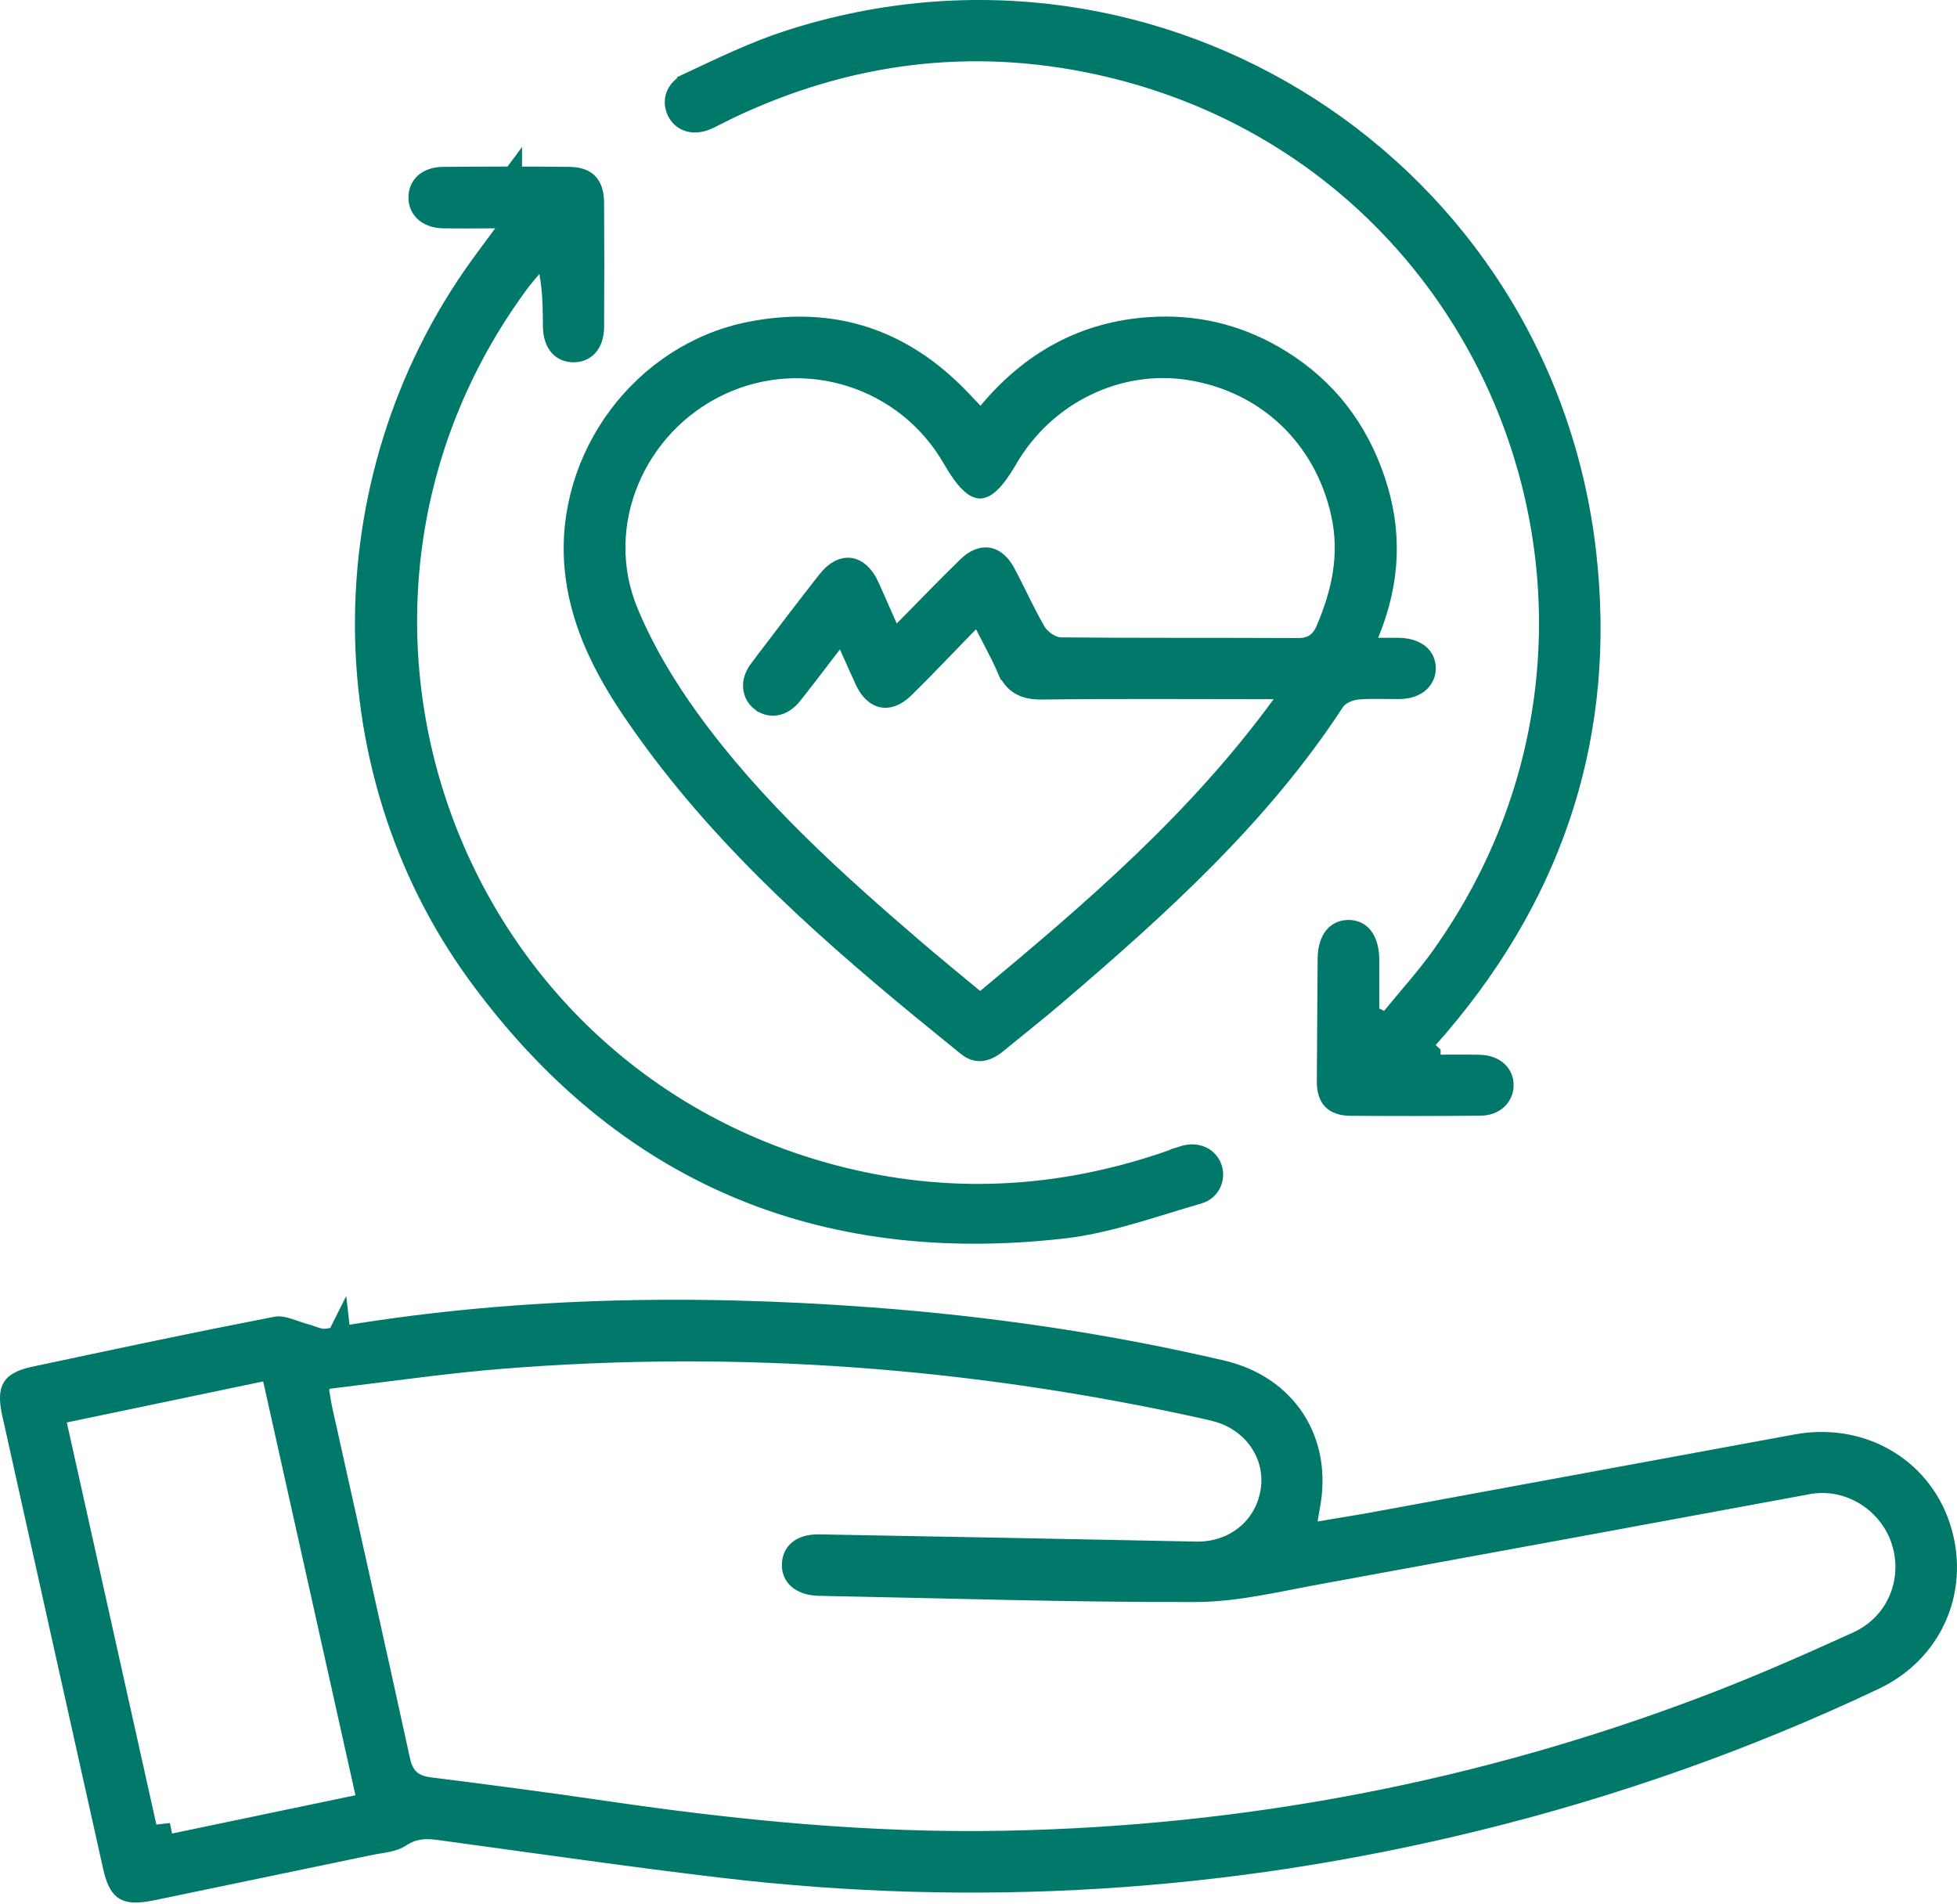 <svg width="73" height="71" viewBox="0 0 73 71" fill="none" xmlns="http://www.w3.org/2000/svg">
<path d="M12.265 50.046C18.948 48.877 25.68 48.756 32.448 49.258C36.865 49.585 41.236 50.223 45.547 51.23C47.914 51.782 49.21 53.795 48.736 56.19V56.191C48.711 56.321 48.69 56.471 48.657 56.666L48.541 57.358L49.233 57.241L51.046 56.937C56.375 55.957 61.703 54.977 67.032 53.993C69.377 53.561 71.541 54.808 72.255 56.965C72.97 59.124 72.084 61.369 70.069 62.435L69.871 62.535C65.091 64.799 60.125 66.549 54.984 67.808C45.747 70.07 36.406 70.656 26.966 69.54C25.211 69.333 23.461 69.101 21.71 68.862L16.451 68.139C15.982 68.076 15.442 68.031 14.858 68.424L14.857 68.425C14.765 68.487 14.632 68.536 14.434 68.578C14.336 68.599 14.234 68.616 14.121 68.635C14.012 68.653 13.89 68.673 13.771 68.698H13.77C11.061 69.266 8.363 69.819 5.65 70.386C5.069 70.507 4.828 70.46 4.709 70.387C4.611 70.326 4.491 70.182 4.379 69.773L4.332 69.581C3.075 63.948 1.821 58.315 0.57 52.68C0.453 52.152 0.502 51.925 0.571 51.813C0.637 51.708 0.806 51.57 1.314 51.462C3.571 50.983 5.823 50.503 8.079 50.047L10.336 49.601C10.403 49.588 10.515 49.599 10.721 49.663C10.82 49.694 10.916 49.729 11.035 49.77C11.147 49.809 11.274 49.852 11.404 49.884C11.495 49.906 11.53 49.929 11.701 49.985C11.823 50.026 12.033 50.087 12.265 50.046ZM9.715 51.035C7.216 51.557 4.824 52.056 2.39 52.565L1.894 52.668L2.004 53.162C3.156 58.332 4.289 63.42 5.442 68.598L5.941 68.542L6.032 68.977C8.531 68.456 10.92 67.957 13.361 67.448L13.857 67.345L13.747 66.851C12.589 61.661 11.453 56.562 10.305 51.415L10.197 50.934L9.715 51.035ZM11.856 51.574L11.854 51.576L11.44 52.405L11.859 52.355C11.861 52.367 11.863 52.379 11.864 52.391L11.893 52.548C12.866 56.931 13.85 61.308 14.806 65.691C14.869 65.98 14.982 66.259 15.218 66.468C15.45 66.674 15.736 66.751 16.01 66.786C18.203 67.063 20.391 67.349 22.574 67.67C27.498 68.392 32.453 68.879 37.461 68.782C46.492 68.61 55.241 66.945 63.685 63.739C65.6 63.013 67.477 62.187 69.331 61.343C70.885 60.634 71.549 58.93 71.027 57.388C70.526 55.904 68.975 54.952 67.432 55.234C64.397 55.791 61.364 56.353 58.331 56.912L49.23 58.58C47.623 58.872 46.117 59.247 44.605 59.251C39.923 59.264 35.246 59.11 30.548 59.02H30.547C30.208 59.013 29.981 58.915 29.851 58.802C29.73 58.696 29.658 58.549 29.666 58.345V58.344C29.674 58.139 29.752 58.001 29.869 57.907C29.995 57.806 30.212 57.722 30.543 57.728H30.544C35.233 57.813 39.921 57.901 44.608 57.997C46.065 58.027 47.281 57.081 47.517 55.643C47.749 54.223 46.828 52.911 45.416 52.533H45.415C45.257 52.491 45.1 52.453 44.942 52.419H44.943C36.285 50.502 27.529 49.845 18.683 50.556C16.706 50.715 14.723 50.998 12.742 51.24L12.609 50.068L11.856 51.574Z" fill="#00796B" stroke="#00796B"/>
<path d="M42.899 12.326C44.53 12.217 46.047 12.568 47.45 13.371L47.729 13.538C49.402 14.581 50.532 16.052 51.17 17.929C51.802 19.791 51.755 21.625 50.956 23.574L50.598 24.289H52.178L52.298 24.295C52.563 24.318 52.748 24.4 52.862 24.494C52.984 24.595 53.056 24.733 53.058 24.926C53.062 25.233 52.817 25.564 52.202 25.573C51.751 25.579 51.167 25.547 50.644 25.59H50.643C50.478 25.604 50.301 25.652 50.143 25.724C49.996 25.791 49.802 25.909 49.675 26.101L49.675 26.102C46.911 30.332 43.203 33.683 39.348 36.981H39.347C38.98 37.296 38.609 37.601 38.234 37.905L37.098 38.827C36.896 38.993 36.724 39.063 36.588 39.075C36.465 39.086 36.324 39.057 36.153 38.919V38.918L34.423 37.509C30.41 34.205 26.608 30.753 23.691 26.444C22.648 24.903 21.834 23.3 21.596 21.5L21.556 21.137C21.203 17.091 24.06 13.26 28.035 12.489C31.043 11.906 33.593 12.745 35.722 14.961C35.872 15.117 36.02 15.275 36.212 15.477L36.597 15.885L36.958 15.453C38.533 13.568 40.48 12.489 42.899 12.326ZM44.454 13.69C41.705 13.229 38.908 14.587 37.477 17.054C37.237 17.468 37.033 17.745 36.859 17.912C36.686 18.079 36.59 18.093 36.557 18.093C36.524 18.093 36.428 18.078 36.256 17.909C36.082 17.74 35.879 17.461 35.639 17.045C33.868 13.961 30.038 12.747 26.819 14.25C23.595 15.755 21.948 19.546 23.31 22.855V22.855C23.912 24.316 24.749 25.703 25.667 26.967H25.668C28.048 30.24 31.034 32.929 34.044 35.513C34.762 36.129 35.502 36.73 36.243 37.346L36.562 37.611L36.882 37.346C40.858 34.042 44.752 30.701 47.913 26.373L48.493 25.578H47.508C44.489 25.578 41.673 25.556 38.86 25.591H38.859C38.508 25.595 38.275 25.533 38.107 25.431C37.944 25.331 37.794 25.162 37.663 24.86H37.662C37.435 24.34 37.146 23.823 36.853 23.243L36.538 22.619L36.05 23.12C35.196 23.995 34.439 24.801 33.642 25.582C33.34 25.878 33.094 25.922 32.937 25.891C32.796 25.863 32.611 25.751 32.446 25.462L32.377 25.326C32.191 24.922 32.013 24.52 31.786 24.017L31.443 23.256L30.934 23.917C30.381 24.635 29.928 25.242 29.45 25.84C29.276 26.058 29.087 26.159 28.928 26.186C28.774 26.213 28.611 26.179 28.455 26.059H28.454C28.195 25.859 28.098 25.467 28.422 25.037L28.423 25.038C29.261 23.927 30.104 22.822 30.961 21.729C31.26 21.347 31.528 21.28 31.692 21.304C31.863 21.328 32.115 21.477 32.32 21.935V21.936C32.525 22.395 32.728 22.855 32.991 23.451L33.096 23.688L33.349 23.739L33.356 23.74L33.621 23.793L33.81 23.602C34.662 22.741 35.401 21.97 36.172 21.22C36.453 20.945 36.686 20.897 36.838 20.921C36.972 20.942 37.149 21.037 37.318 21.296L37.39 21.418C37.58 21.768 37.754 22.126 37.938 22.497C38.12 22.864 38.311 23.241 38.523 23.609L38.524 23.611C38.63 23.793 38.795 23.948 38.956 24.056C39.109 24.159 39.336 24.27 39.584 24.273V24.273C42.524 24.3 45.481 24.283 48.413 24.298H48.414C48.657 24.299 48.907 24.256 49.13 24.107C49.351 23.959 49.483 23.747 49.574 23.535C50.163 22.154 50.501 20.706 50.14 19.102C49.502 16.262 47.365 14.178 44.454 13.69Z" fill="#00796B" stroke="#00796B"/>
<path d="M29.473 1.619C43.17 -2.802 57.426 6.354 59.045 20.657C59.792 27.257 57.909 33.104 53.588 38.177C53.392 38.407 53.194 38.627 52.858 39.011L53.237 39.365V39.838C54.026 39.838 54.601 39.827 55.185 39.84H55.186C55.463 39.846 55.659 39.935 55.779 40.045C55.894 40.151 55.964 40.299 55.961 40.49C55.956 40.806 55.706 41.109 55.216 41.113C53.605 41.128 51.992 41.128 50.38 41.117C50.05 41.115 49.882 41.026 49.793 40.935C49.703 40.841 49.618 40.667 49.62 40.336C49.631 38.807 49.638 37.285 49.65 35.758C49.653 35.395 49.745 35.156 49.853 35.019C49.952 34.893 50.089 34.817 50.289 34.812C50.494 34.808 50.634 34.881 50.737 35.009C50.836 35.133 50.922 35.34 50.944 35.645L50.95 35.782V37.925L51.227 38.062L51.407 38.151L51.764 38.329L52.016 38.02C52.608 37.292 53.304 36.526 53.881 35.714C62.845 23.097 56.1 5.582 40.992 2.288C36.203 1.244 31.575 1.843 27.155 3.939C27.018 4.005 26.883 4.074 26.756 4.139C26.627 4.205 26.506 4.266 26.384 4.324L26.383 4.325C25.876 4.567 25.519 4.4 25.376 4.122C25.285 3.945 25.277 3.769 25.33 3.62C25.383 3.472 25.509 3.313 25.752 3.199V3.198C27.002 2.612 28.213 2.025 29.473 1.619Z" fill="#00796B" stroke="#00796B"/>
<path d="M21.232 6.724H21.233C21.577 6.728 21.753 6.819 21.846 6.917C21.942 7.016 22.032 7.205 22.034 7.562C22.043 9.108 22.044 10.655 22.034 12.201C22.032 12.502 21.946 12.704 21.843 12.823C21.746 12.936 21.607 13.009 21.414 13.012H21.413C21.2 13.016 21.054 12.943 20.955 12.832C20.849 12.713 20.758 12.506 20.753 12.189C20.744 11.571 20.753 10.885 20.609 10.127L20.41 9.081L19.732 9.902C19.594 10.069 19.403 10.284 19.248 10.497C10.281 22.695 16.4 40.076 31.039 43.941C35.319 45.072 39.565 44.845 43.734 43.387L43.735 43.388C43.816 43.36 43.898 43.329 43.965 43.303C44.037 43.276 44.099 43.254 44.159 43.235V43.234C44.632 43.084 44.966 43.277 45.084 43.581C45.212 43.908 45.045 44.301 44.676 44.407H44.675C43.041 44.878 41.515 45.433 39.946 45.657L39.631 45.697C30.615 46.721 23.31 43.637 17.943 36.31C12.198 28.467 12.387 17.475 18.237 9.676V9.675C18.383 9.48 18.528 9.282 18.723 9.017H18.973V6.998L18.219 8.017C17.554 8.019 17.04 8.028 16.516 8.015C16.239 8.008 16.042 7.919 15.921 7.808C15.805 7.701 15.734 7.552 15.736 7.361C15.737 7.163 15.81 7.019 15.922 6.918C16.04 6.814 16.237 6.727 16.531 6.724C18.1 6.711 19.666 6.706 21.232 6.724Z" fill="#00796B" stroke="#00796B"/>
</svg>

